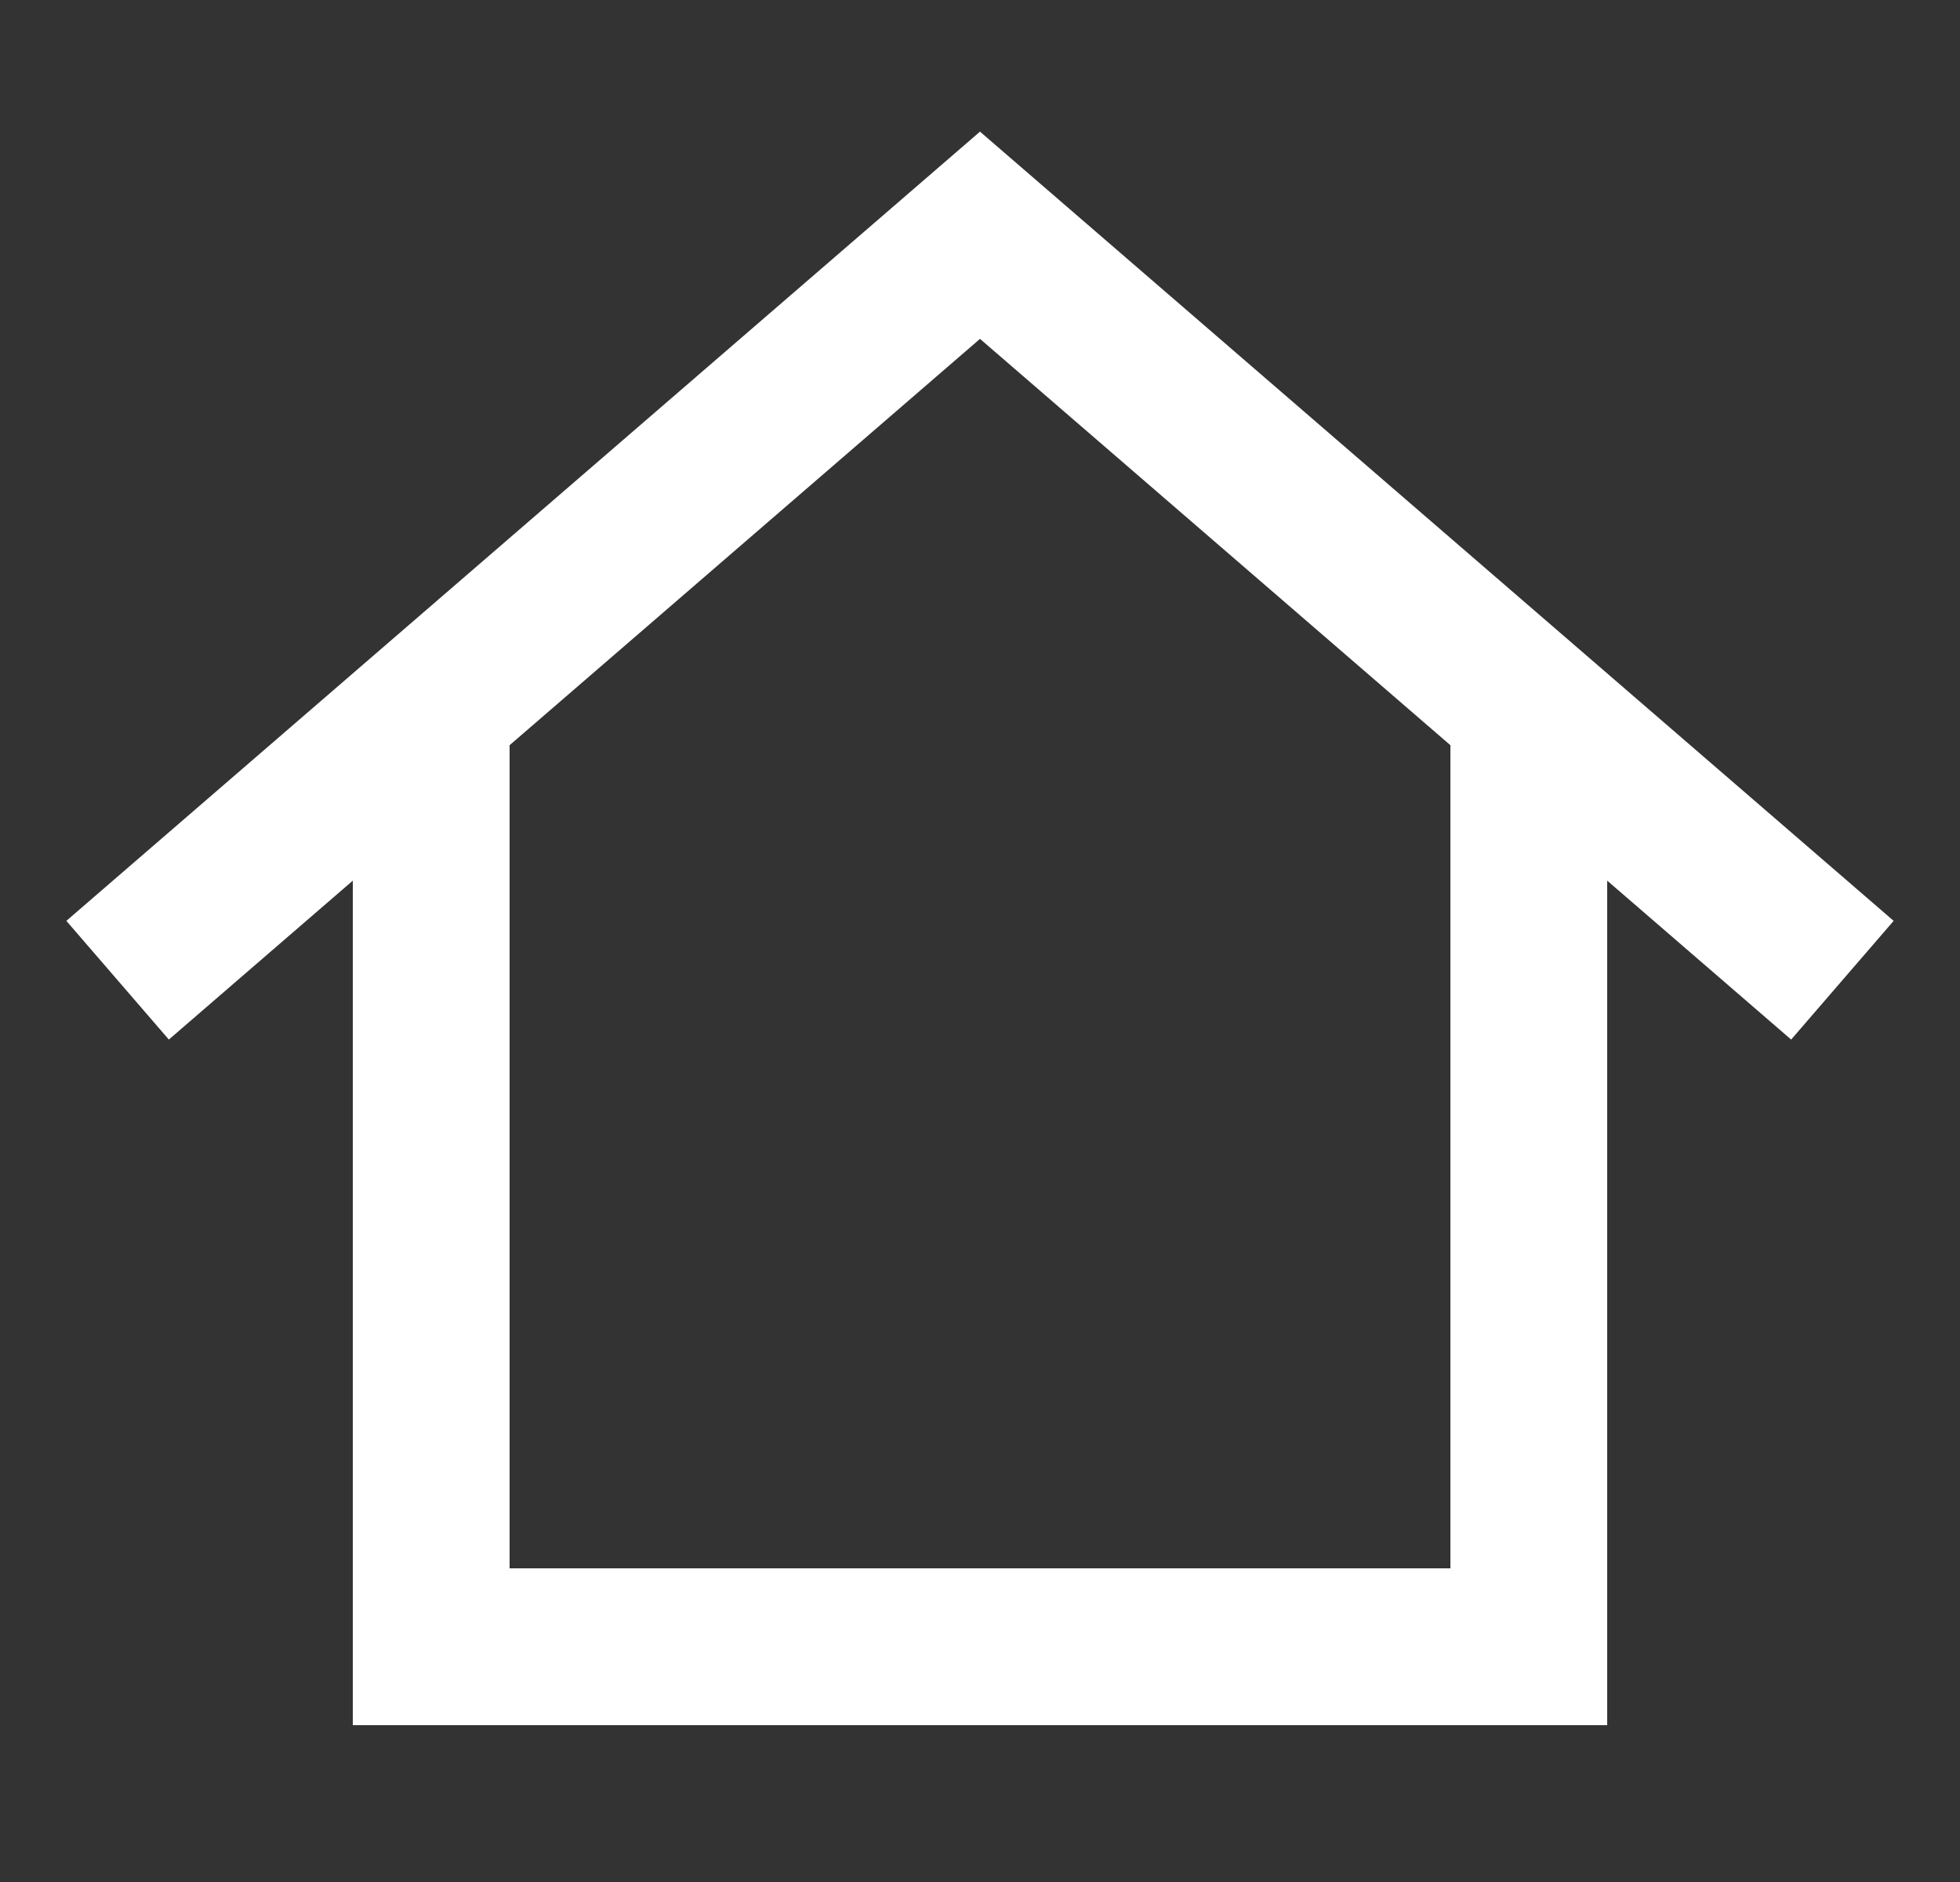 <svg width="25" height="24" viewBox="0 0 25 24" fill="none" xmlns="http://www.w3.org/2000/svg">
<rect x="0" y="0" width="25" height="24" fill="#333333" stroke="none"/>
<path d="M1.5 12.5L12.5 3L23.5 12.5M5.5 9.5V21H19.5V9" stroke="white" stroke-width="2"/>
</svg>
